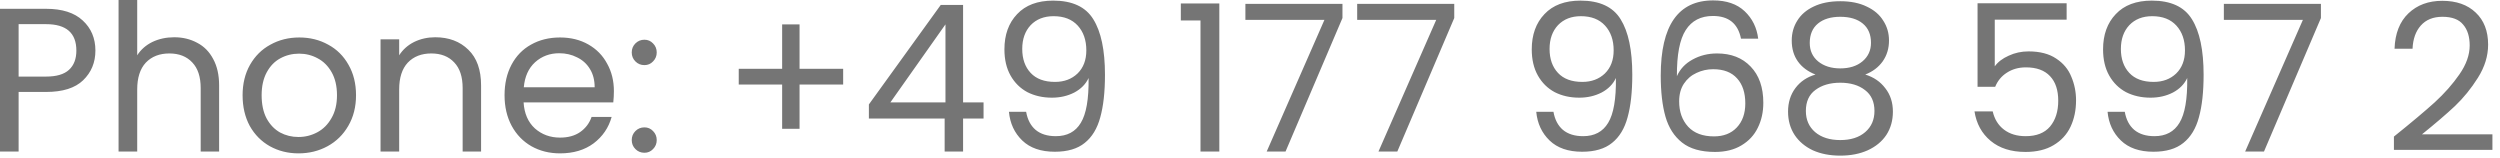 <svg xmlns="http://www.w3.org/2000/svg" width="190" height="12" viewBox="0 0 190 12" fill="none"><path d="M7.251 3.844C7.251 4.747 6.94 5.499 6.317 6.101C5.705 6.692 4.766 6.988 3.501 6.988H1.415V11.516H-0.001V0.669H3.501C4.725 0.669 5.654 0.965 6.286 1.556C6.93 2.148 7.251 2.91 7.251 3.844ZM3.501 5.82C4.289 5.82 4.87 5.649 5.244 5.307C5.617 4.965 5.804 4.477 5.804 3.844C5.804 2.506 5.036 1.836 3.501 1.836H1.415V5.82H3.501ZM13.244 2.832C13.888 2.832 14.469 2.973 14.987 3.253C15.506 3.522 15.911 3.932 16.201 4.482C16.502 5.032 16.653 5.701 16.653 6.49V11.516H15.252V6.692C15.252 5.841 15.039 5.193 14.614 4.747C14.189 4.29 13.608 4.062 12.871 4.062C12.124 4.062 11.527 4.295 11.081 4.762C10.646 5.229 10.428 5.909 10.428 6.801V11.516H9.011V5.71674e-05H10.428V4.202C10.708 3.766 11.092 3.429 11.579 3.19C12.077 2.952 12.632 2.832 13.244 2.832ZM22.685 11.656C21.887 11.656 21.16 11.475 20.507 11.112C19.863 10.749 19.355 10.235 18.982 9.571C18.618 8.897 18.437 8.119 18.437 7.237C18.437 6.365 18.624 5.597 18.997 4.933C19.381 4.259 19.9 3.745 20.553 3.393C21.207 3.03 21.938 2.848 22.748 2.848C23.557 2.848 24.288 3.03 24.942 3.393C25.596 3.745 26.109 4.254 26.483 4.918C26.867 5.582 27.058 6.355 27.058 7.237C27.058 8.119 26.861 8.897 26.467 9.571C26.083 10.235 25.559 10.749 24.895 11.112C24.231 11.475 23.495 11.656 22.685 11.656ZM22.685 10.411C23.194 10.411 23.671 10.292 24.117 10.053C24.563 9.815 24.921 9.457 25.191 8.98C25.471 8.502 25.611 7.921 25.611 7.237C25.611 6.552 25.476 5.971 25.207 5.494C24.937 5.016 24.584 4.664 24.148 4.435C23.713 4.197 23.241 4.077 22.732 4.077C22.213 4.077 21.736 4.197 21.3 4.435C20.875 4.664 20.533 5.016 20.273 5.494C20.014 5.971 19.884 6.552 19.884 7.237C19.884 7.932 20.009 8.518 20.258 8.995C20.517 9.472 20.859 9.83 21.285 10.069C21.71 10.297 22.177 10.411 22.685 10.411ZM33.076 2.832C34.113 2.832 34.954 3.149 35.597 3.782C36.24 4.404 36.562 5.307 36.562 6.49V11.516H35.161V6.692C35.161 5.841 34.949 5.193 34.523 4.747C34.098 4.29 33.517 4.062 32.78 4.062C32.033 4.062 31.436 4.295 30.99 4.762C30.555 5.229 30.337 5.909 30.337 6.801V11.516H28.921V2.988H30.337V4.202C30.617 3.766 30.996 3.429 31.473 3.19C31.96 2.952 32.495 2.832 33.076 2.832ZM46.656 6.925C46.656 7.195 46.641 7.48 46.61 7.781H39.793C39.845 8.622 40.13 9.281 40.649 9.758C41.178 10.225 41.816 10.458 42.563 10.458C43.176 10.458 43.684 10.318 44.089 10.038C44.504 9.747 44.794 9.364 44.96 8.886H46.485C46.257 9.706 45.8 10.375 45.116 10.894C44.431 11.402 43.58 11.656 42.563 11.656C41.754 11.656 41.028 11.475 40.385 11.112C39.752 10.749 39.254 10.235 38.891 9.571C38.528 8.897 38.346 8.119 38.346 7.237C38.346 6.355 38.522 5.582 38.875 4.918C39.228 4.254 39.721 3.745 40.354 3.393C40.997 3.03 41.733 2.848 42.563 2.848C43.373 2.848 44.089 3.024 44.711 3.377C45.334 3.73 45.811 4.218 46.143 4.84C46.485 5.452 46.656 6.147 46.656 6.925ZM45.194 6.63C45.194 6.09 45.074 5.629 44.836 5.245C44.597 4.85 44.27 4.555 43.855 4.358C43.45 4.15 42.999 4.046 42.501 4.046C41.785 4.046 41.173 4.275 40.665 4.731C40.167 5.188 39.882 5.82 39.809 6.63H45.194ZM48.977 11.61C48.707 11.61 48.479 11.516 48.292 11.33C48.105 11.143 48.012 10.915 48.012 10.645C48.012 10.375 48.105 10.147 48.292 9.96C48.479 9.773 48.707 9.68 48.977 9.68C49.236 9.68 49.454 9.773 49.631 9.96C49.817 10.147 49.911 10.375 49.911 10.645C49.911 10.915 49.817 11.143 49.631 11.33C49.454 11.516 49.236 11.61 48.977 11.61ZM48.977 4.949C48.707 4.949 48.479 4.856 48.292 4.669C48.105 4.482 48.012 4.254 48.012 3.984C48.012 3.714 48.105 3.486 48.292 3.299C48.479 3.113 48.707 3.019 48.977 3.019C49.236 3.019 49.454 3.113 49.631 3.299C49.817 3.486 49.911 3.714 49.911 3.984C49.911 4.254 49.817 4.482 49.631 4.669C49.454 4.856 49.236 4.949 48.977 4.949ZM64.08 6.427H60.766V9.789H59.443V6.427H56.144V5.229H59.443V1.852H60.766V5.229H64.08V6.427ZM66.035 9.011V7.937L71.498 0.374H73.194V7.781H74.75V9.011H73.194V11.516H71.793V9.011H66.035ZM71.856 1.852L67.669 7.781H71.856V1.852ZM77.986 8.497C78.09 9.089 78.328 9.545 78.702 9.867C79.086 10.188 79.599 10.349 80.243 10.349C81.104 10.349 81.737 10.012 82.141 9.338C82.556 8.663 82.753 7.527 82.733 5.929C82.515 6.396 82.151 6.765 81.643 7.034C81.135 7.294 80.569 7.423 79.947 7.423C79.252 7.423 78.629 7.283 78.079 7.003C77.54 6.713 77.114 6.293 76.803 5.743C76.492 5.193 76.336 4.529 76.336 3.751C76.336 2.641 76.658 1.748 77.301 1.074C77.944 0.389 78.857 0.047 80.04 0.047C81.493 0.047 82.509 0.519 83.09 1.463C83.682 2.407 83.978 3.813 83.978 5.68C83.978 6.988 83.858 8.067 83.62 8.917C83.391 9.768 82.997 10.417 82.437 10.863C81.887 11.309 81.13 11.532 80.165 11.532C79.106 11.532 78.282 11.247 77.69 10.676C77.099 10.105 76.762 9.379 76.679 8.497H77.986ZM80.18 6.225C80.875 6.225 81.446 6.012 81.892 5.587C82.338 5.151 82.561 4.565 82.561 3.828C82.561 3.05 82.343 2.423 81.908 1.945C81.472 1.468 80.86 1.23 80.071 1.23C79.345 1.23 78.764 1.458 78.328 1.914C77.903 2.371 77.69 2.973 77.69 3.72C77.69 4.477 77.903 5.084 78.328 5.54C78.754 5.997 79.371 6.225 80.18 6.225ZM89.743 1.556V0.265H92.669V11.516H91.237V1.556H89.743ZM102.027 1.37L97.701 11.516H96.269L100.657 1.51H94.65V0.296H102.027V1.37ZM110.523 1.37L106.196 11.516H104.764L109.153 1.51H103.146V0.296H110.523V1.37ZM118.063 8.497C118.166 9.089 118.405 9.545 118.778 9.867C119.162 10.188 119.676 10.349 120.319 10.349C121.18 10.349 121.813 10.012 122.218 9.338C122.633 8.663 122.83 7.527 122.809 5.929C122.591 6.396 122.228 6.765 121.72 7.034C121.211 7.294 120.646 7.423 120.023 7.423C119.328 7.423 118.706 7.283 118.156 7.003C117.616 6.713 117.191 6.293 116.88 5.743C116.569 5.193 116.413 4.529 116.413 3.751C116.413 2.641 116.735 1.748 117.378 1.074C118.021 0.389 118.934 0.047 120.117 0.047C121.569 0.047 122.586 0.519 123.167 1.463C123.758 2.407 124.054 3.813 124.054 5.68C124.054 6.988 123.935 8.067 123.696 8.917C123.468 9.768 123.074 10.417 122.513 10.863C121.964 11.309 121.206 11.532 120.241 11.532C119.183 11.532 118.358 11.247 117.767 10.676C117.176 10.105 116.838 9.379 116.755 8.497H118.063ZM120.257 6.225C120.952 6.225 121.523 6.012 121.969 5.587C122.415 5.151 122.638 4.565 122.638 3.828C122.638 3.05 122.42 2.423 121.984 1.945C121.549 1.468 120.936 1.23 120.148 1.23C119.422 1.23 118.841 1.458 118.405 1.914C117.98 2.371 117.767 2.973 117.767 3.72C117.767 4.477 117.98 5.084 118.405 5.54C118.83 5.997 119.448 6.225 120.257 6.225ZM132.316 2.941C132.088 1.79 131.377 1.214 130.184 1.214C129.261 1.214 128.571 1.572 128.114 2.288C127.658 2.993 127.435 4.16 127.445 5.789C127.684 5.25 128.078 4.83 128.628 4.529C129.188 4.218 129.81 4.062 130.495 4.062C131.564 4.062 132.415 4.394 133.048 5.058C133.691 5.722 134.012 6.64 134.012 7.812C134.012 8.518 133.872 9.151 133.592 9.711C133.322 10.271 132.907 10.717 132.347 11.05C131.797 11.382 131.128 11.547 130.34 11.547C129.271 11.547 128.436 11.309 127.834 10.832C127.232 10.354 126.812 9.696 126.573 8.855C126.335 8.015 126.216 6.977 126.216 5.743C126.216 1.935 127.544 0.031 130.2 0.031C131.216 0.031 132.015 0.306 132.596 0.856C133.177 1.406 133.52 2.101 133.623 2.941H132.316ZM130.2 5.26C129.753 5.26 129.333 5.354 128.939 5.54C128.545 5.717 128.223 5.992 127.974 6.365C127.735 6.728 127.616 7.174 127.616 7.704C127.616 8.492 127.844 9.135 128.301 9.633C128.757 10.121 129.411 10.365 130.262 10.365C130.988 10.365 131.564 10.142 131.989 9.696C132.425 9.239 132.643 8.627 132.643 7.859C132.643 7.05 132.435 6.417 132.02 5.961C131.605 5.494 130.998 5.26 130.2 5.26ZM137.977 5.665C137.396 5.437 136.95 5.105 136.639 4.669C136.328 4.233 136.172 3.704 136.172 3.081C136.172 2.521 136.312 2.018 136.592 1.572C136.872 1.115 137.287 0.757 137.837 0.498C138.397 0.228 139.072 0.093 139.86 0.093C140.649 0.093 141.318 0.228 141.868 0.498C142.428 0.757 142.848 1.115 143.128 1.572C143.419 2.018 143.564 2.521 143.564 3.081C143.564 3.683 143.403 4.212 143.082 4.669C142.76 5.115 142.319 5.447 141.759 5.665C142.402 5.862 142.911 6.21 143.284 6.708C143.668 7.195 143.86 7.787 143.86 8.482C143.86 9.156 143.694 9.747 143.362 10.256C143.03 10.754 142.558 11.143 141.946 11.423C141.344 11.693 140.649 11.828 139.86 11.828C139.072 11.828 138.377 11.693 137.775 11.423C137.184 11.143 136.722 10.754 136.39 10.256C136.058 9.747 135.892 9.156 135.892 8.482C135.892 7.787 136.079 7.19 136.452 6.692C136.826 6.194 137.334 5.852 137.977 5.665ZM142.195 3.253C142.195 2.62 141.987 2.132 141.572 1.79C141.157 1.447 140.587 1.276 139.86 1.276C139.144 1.276 138.579 1.447 138.164 1.79C137.749 2.132 137.541 2.625 137.541 3.268C137.541 3.849 137.754 4.316 138.18 4.669C138.615 5.022 139.176 5.198 139.86 5.198C140.555 5.198 141.116 5.022 141.541 4.669C141.977 4.306 142.195 3.834 142.195 3.253ZM139.86 6.287C139.093 6.287 138.465 6.469 137.977 6.832C137.49 7.185 137.246 7.719 137.246 8.435C137.246 9.099 137.479 9.633 137.946 10.038C138.423 10.443 139.061 10.645 139.86 10.645C140.659 10.645 141.292 10.443 141.759 10.038C142.226 9.633 142.459 9.099 142.459 8.435C142.459 7.74 142.221 7.211 141.743 6.848C141.266 6.474 140.638 6.287 139.86 6.287ZM157.064 1.494H151.602V5.042C151.84 4.71 152.193 4.441 152.66 4.233C153.127 4.015 153.63 3.906 154.169 3.906C155.031 3.906 155.731 4.088 156.27 4.451C156.81 4.804 157.194 5.265 157.422 5.836C157.661 6.396 157.78 6.993 157.78 7.626C157.78 8.373 157.64 9.042 157.36 9.633C157.08 10.225 156.649 10.691 156.068 11.034C155.497 11.376 154.787 11.547 153.936 11.547C152.847 11.547 151.965 11.267 151.29 10.707C150.616 10.147 150.206 9.4 150.061 8.466H151.446C151.581 9.057 151.866 9.519 152.302 9.851C152.738 10.183 153.288 10.349 153.952 10.349C154.771 10.349 155.389 10.105 155.804 9.618C156.219 9.12 156.426 8.466 156.426 7.657C156.426 6.848 156.219 6.225 155.804 5.789C155.389 5.343 154.776 5.12 153.967 5.12C153.417 5.12 152.935 5.255 152.52 5.525C152.115 5.784 151.819 6.142 151.633 6.599H150.294V0.249H157.064V1.494ZM161.483 8.497C161.587 9.089 161.825 9.545 162.199 9.867C162.583 10.188 163.096 10.349 163.739 10.349C164.6 10.349 165.233 10.012 165.638 9.338C166.053 8.663 166.25 7.527 166.229 5.929C166.011 6.396 165.648 6.765 165.14 7.034C164.632 7.294 164.066 7.423 163.444 7.423C162.749 7.423 162.126 7.283 161.576 7.003C161.037 6.713 160.611 6.293 160.3 5.743C159.989 5.193 159.833 4.529 159.833 3.751C159.833 2.641 160.155 1.748 160.798 1.074C161.441 0.389 162.354 0.047 163.537 0.047C164.99 0.047 166.006 0.519 166.587 1.463C167.179 2.407 167.474 3.813 167.474 5.68C167.474 6.988 167.355 8.067 167.116 8.917C166.888 9.768 166.494 10.417 165.934 10.863C165.384 11.309 164.626 11.532 163.662 11.532C162.603 11.532 161.778 11.247 161.187 10.676C160.596 10.105 160.258 9.379 160.175 8.497H161.483ZM163.677 6.225C164.372 6.225 164.943 6.012 165.389 5.587C165.835 5.151 166.058 4.565 166.058 3.828C166.058 3.05 165.84 2.423 165.405 1.945C164.969 1.468 164.357 1.23 163.568 1.23C162.842 1.23 162.261 1.458 161.825 1.914C161.4 2.371 161.187 2.973 161.187 3.72C161.187 4.477 161.4 5.084 161.825 5.54C162.251 5.997 162.868 6.225 163.677 6.225ZM176.39 1.37L172.063 11.516H170.632L175.02 1.51H169.013V0.296H176.39V1.37ZM181.938 10.38C183.256 9.322 184.288 8.456 185.035 7.781C185.782 7.097 186.41 6.386 186.918 5.649C187.437 4.902 187.696 4.171 187.696 3.455C187.696 2.781 187.53 2.251 187.198 1.868C186.876 1.473 186.352 1.276 185.626 1.276C184.921 1.276 184.371 1.499 183.977 1.945C183.593 2.381 183.385 2.967 183.354 3.704H181.985C182.026 2.542 182.379 1.645 183.043 1.012C183.707 0.379 184.563 0.062 185.611 0.062C186.679 0.062 187.525 0.358 188.147 0.949C188.78 1.541 189.097 2.355 189.097 3.393C189.097 4.254 188.837 5.094 188.319 5.914C187.81 6.723 187.229 7.439 186.576 8.061C185.922 8.674 185.087 9.389 184.07 10.209H189.424V11.392H181.938V10.38Z" fill="black" fill-opacity="0.541"></path></svg>
